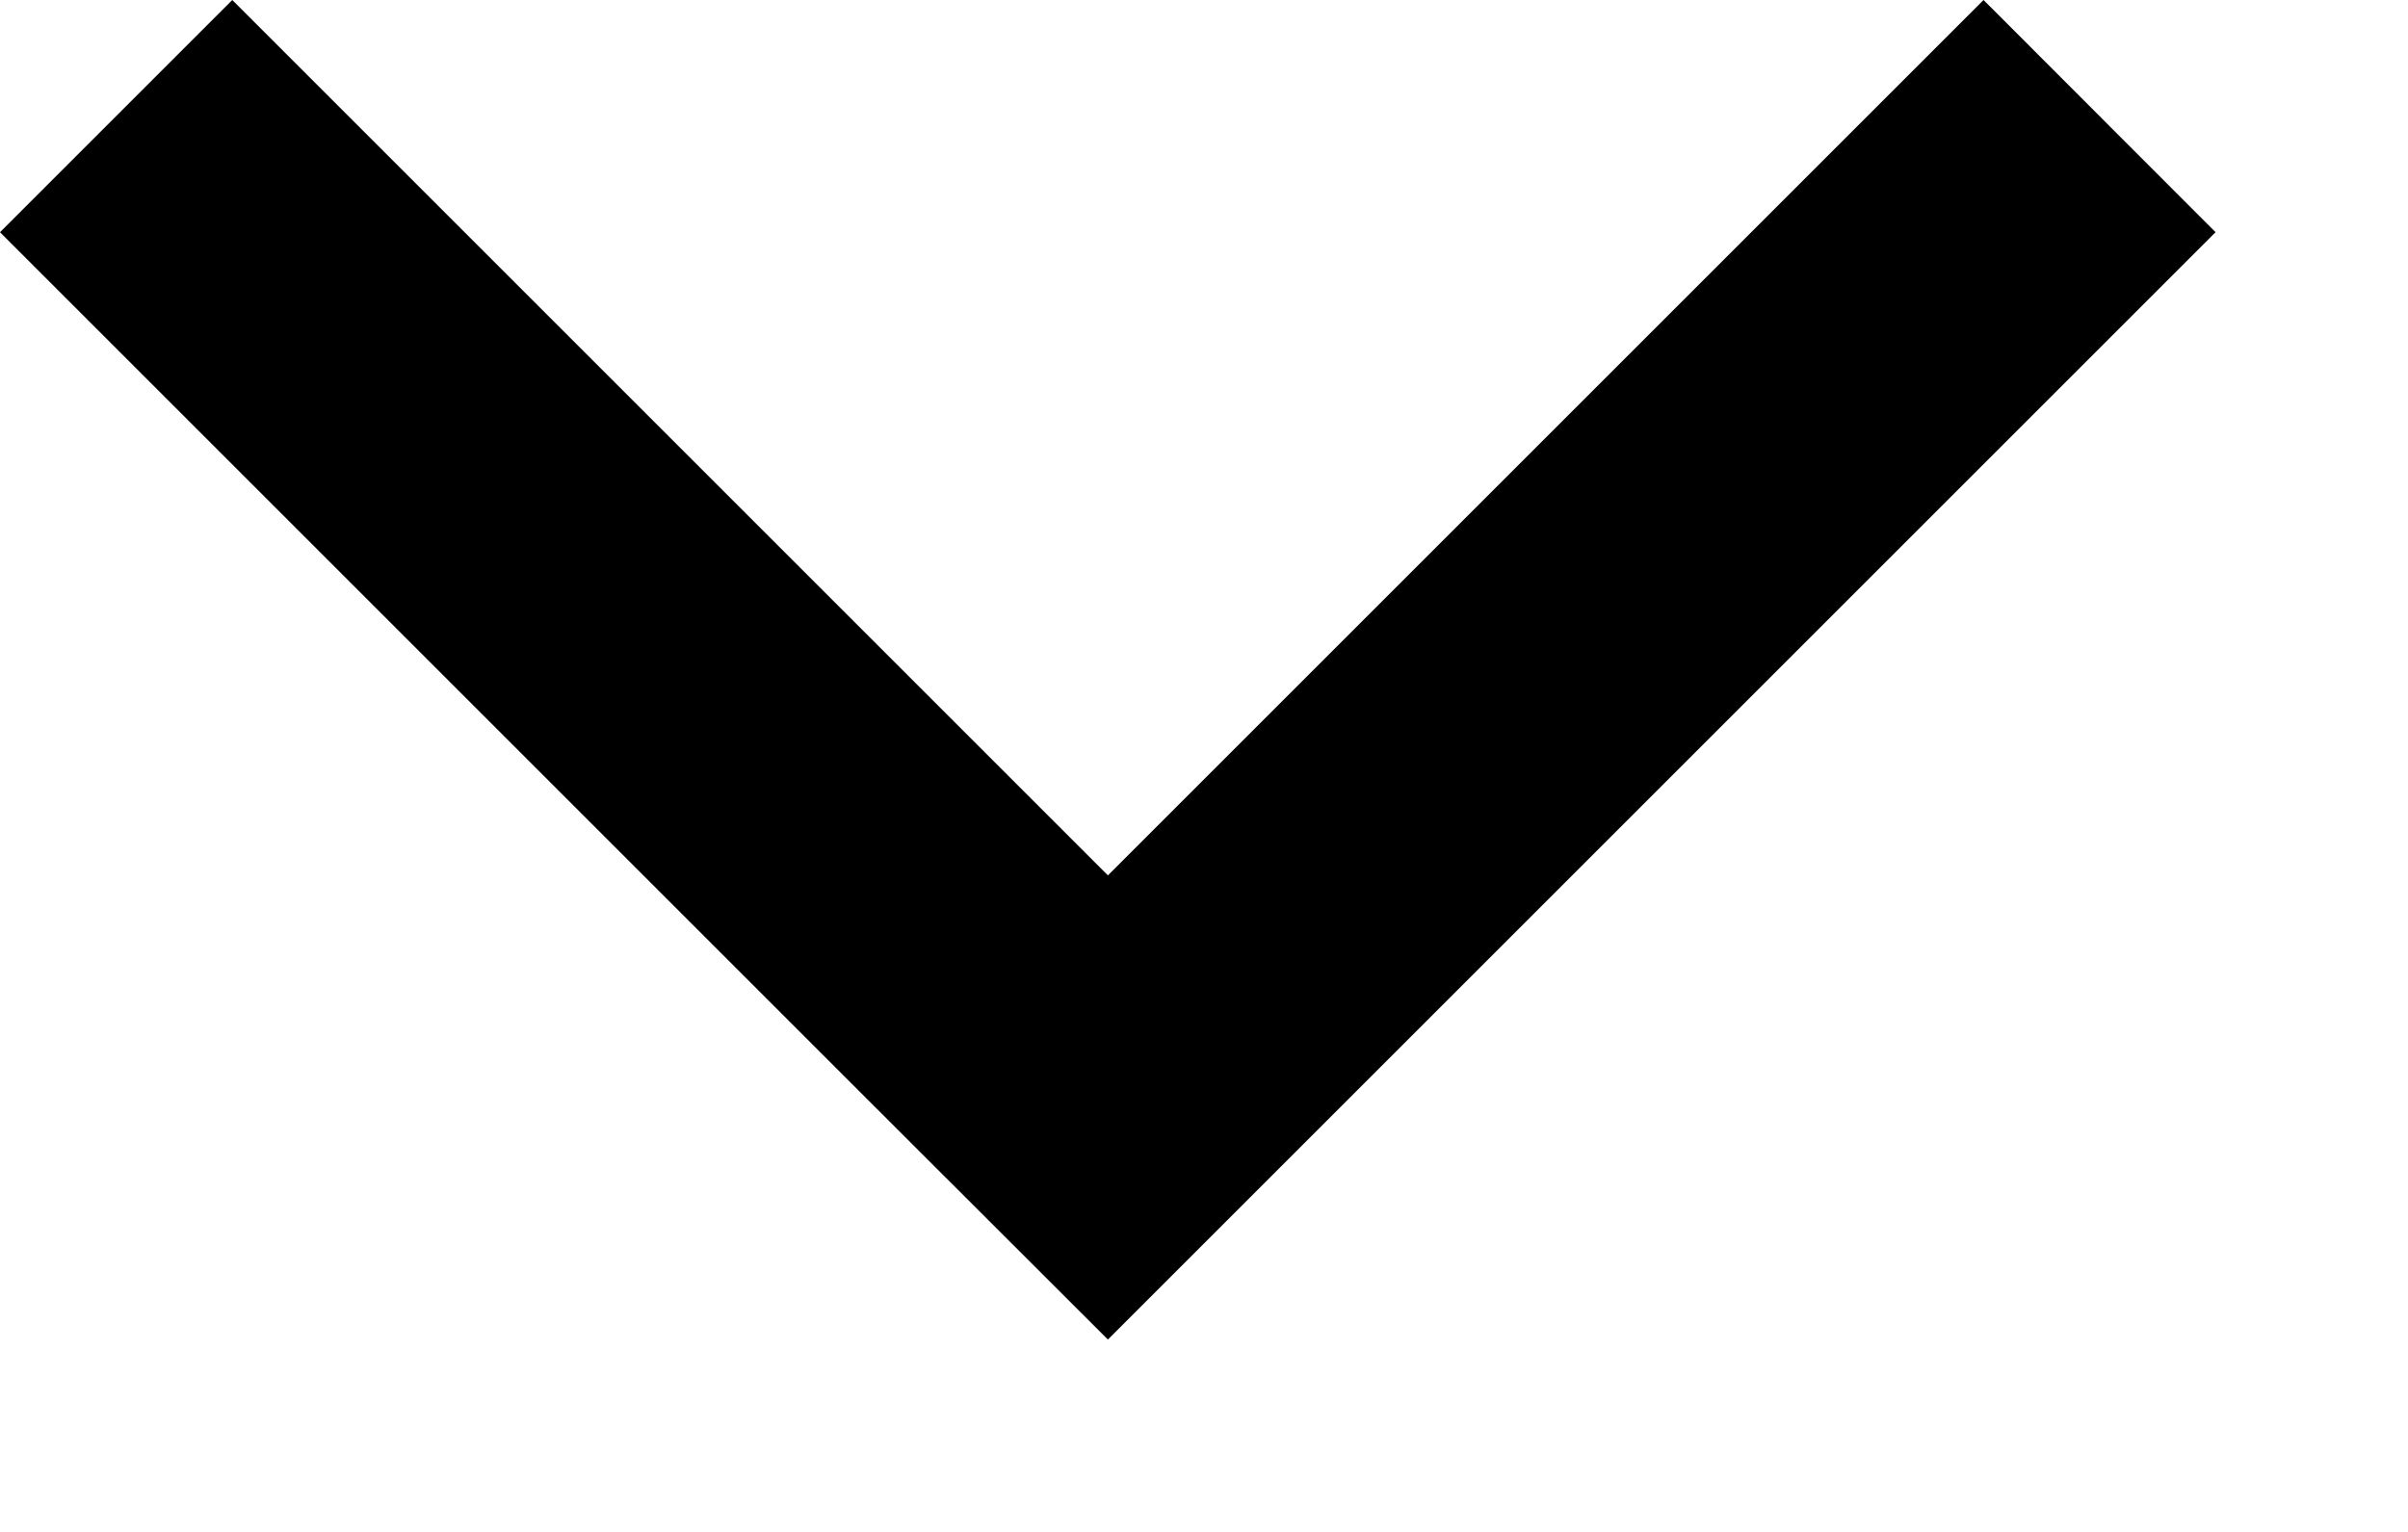 <svg width="11" height="7" viewBox="0 0 11 7" fill="none" xmlns="http://www.w3.org/2000/svg"><path fill-rule="evenodd" clip-rule="evenodd" d="M5.061 4L1.061 0L0 1.061L4 5.061L5.061 6.121L6.121 5.061L10.121 1.061L9.061 8.79169e-06L5.061 4Z" fill="black"></path></svg>